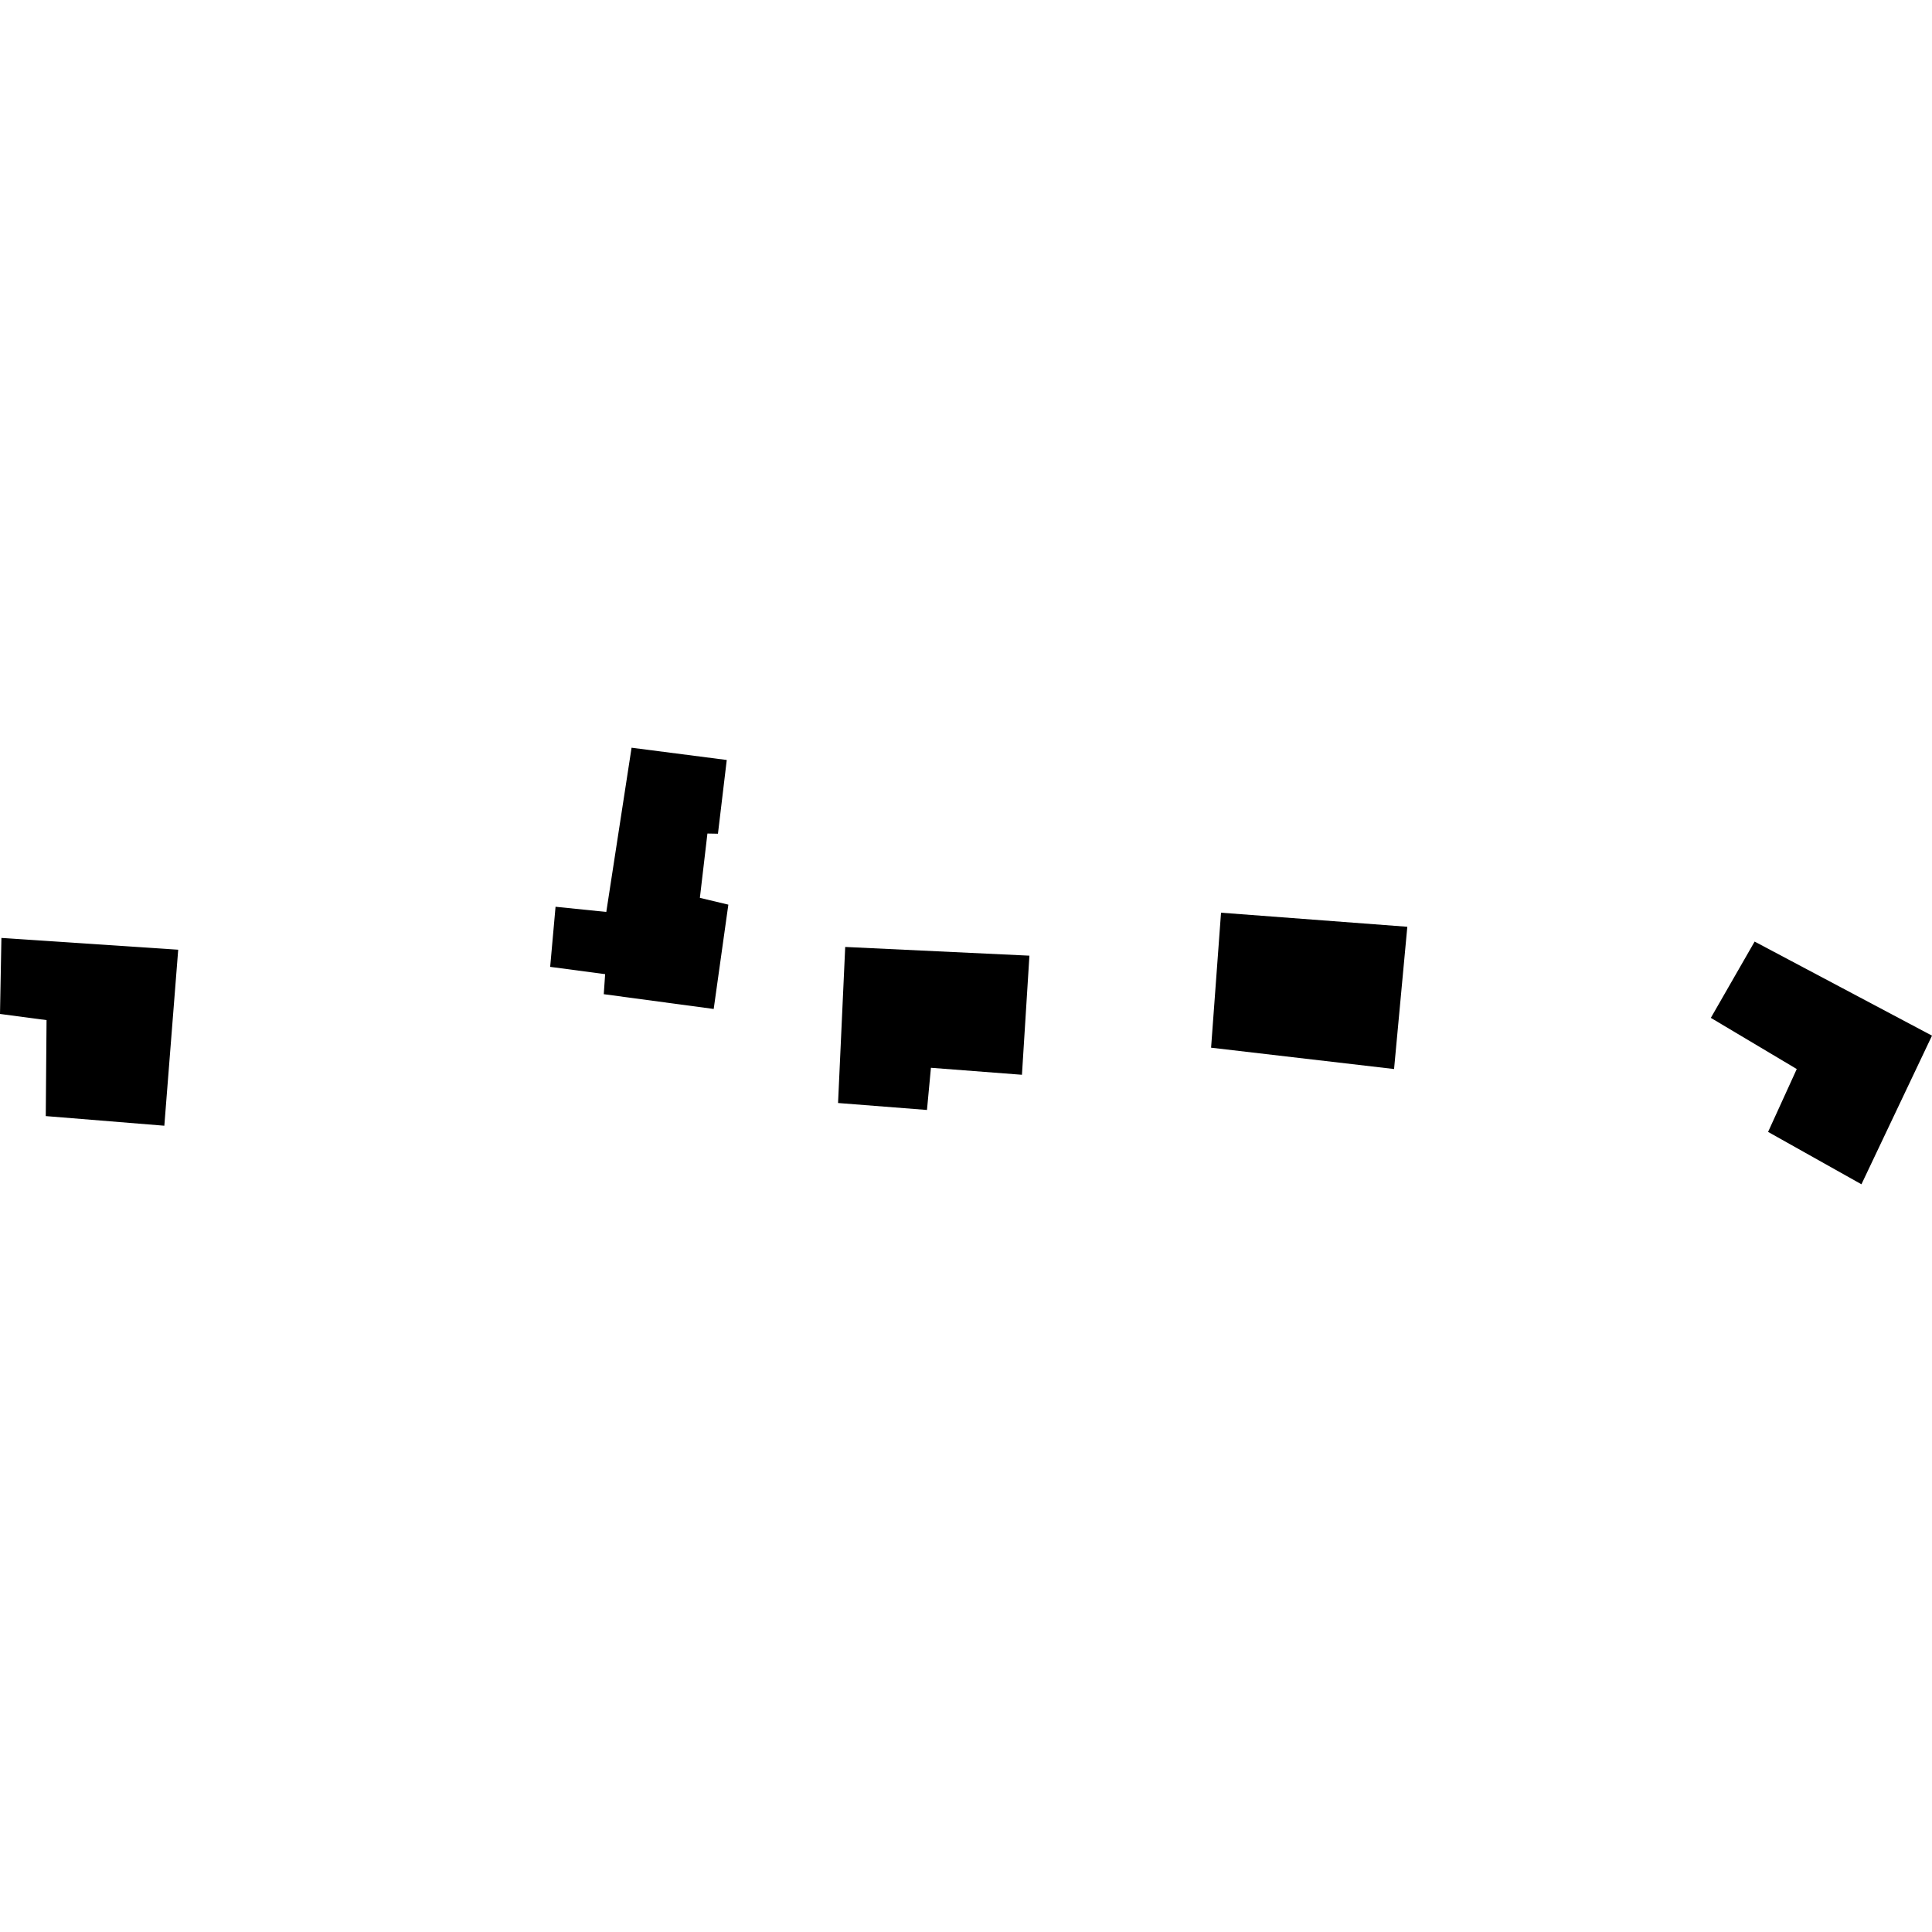 <?xml version="1.0" encoding="utf-8" standalone="no"?>
<!DOCTYPE svg PUBLIC "-//W3C//DTD SVG 1.1//EN"
  "http://www.w3.org/Graphics/SVG/1.1/DTD/svg11.dtd">
<!-- Created with matplotlib (https://matplotlib.org/) -->
<svg height="288pt" version="1.1" viewBox="0 0 288 288" width="288pt" xmlns="http://www.w3.org/2000/svg" xmlns:xlink="http://www.w3.org/1999/xlink">
 <defs>
  <style type="text/css">
*{stroke-linecap:butt;stroke-linejoin:round;}
  </style>
 </defs>
 <g id="figure_1">
  <g id="patch_1">
   <path d="M 0 288 
L 288 288 
L 288 0 
L 0 0 
z
" style="fill:none;opacity:0;"/>
  </g>
  <g id="axes_1">
   <g id="PatchCollection_1">
    <path clip-path="url(#pd0726359d9)" d="M 261.56 140.36 
L 255.031 151.731 
L 267.84 159.36 
L 263.566 168.731 
L 277.482 176.539 
L 288 154.382 
L 261.56 140.36 
"/>
    <path clip-path="url(#pd0726359d9)" d="M 182.017 136.054 
L 180.535 156.178 
L 207.811 159.358 
L 209.787 138.152 
L 182.017 136.054 
"/>
    <path clip-path="url(#pd0726359d9)" d="M 125.994 141.16 
L 124.927 164.424 
L 138.183 165.461 
L 138.773 159.172 
L 152.34 160.215 
L 153.454 142.46 
L 125.994 141.16 
"/>
    <path clip-path="url(#pd0726359d9)" d="M 94.147 111.461 
L 90.379 135.942 
L 82.815 135.169 
L 82.013 144.129 
L 90.207 145.214 
L 90.003 148.202 
L 106.39 150.406 
L 108.573 134.854 
L 104.329 133.842 
L 105.454 124.254 
L 107.023 124.283 
L 108.336 113.29 
L 94.147 111.461 
"/>
    <path clip-path="url(#pd0726359d9)" d="M 0.21 139.817 
L 0 151.147 
L 6.939 152.067 
L 6.822 166.373 
L 24.496 167.809 
L 26.565 141.572 
L 0.21 139.817 
"/>
   </g>
  </g>
 </g>
 <defs>
  <clipPath id="pd0726359d9">
   <rect height="65.078" width="288" x="0" y="111.461"/>
  </clipPath>
 </defs>
</svg>
